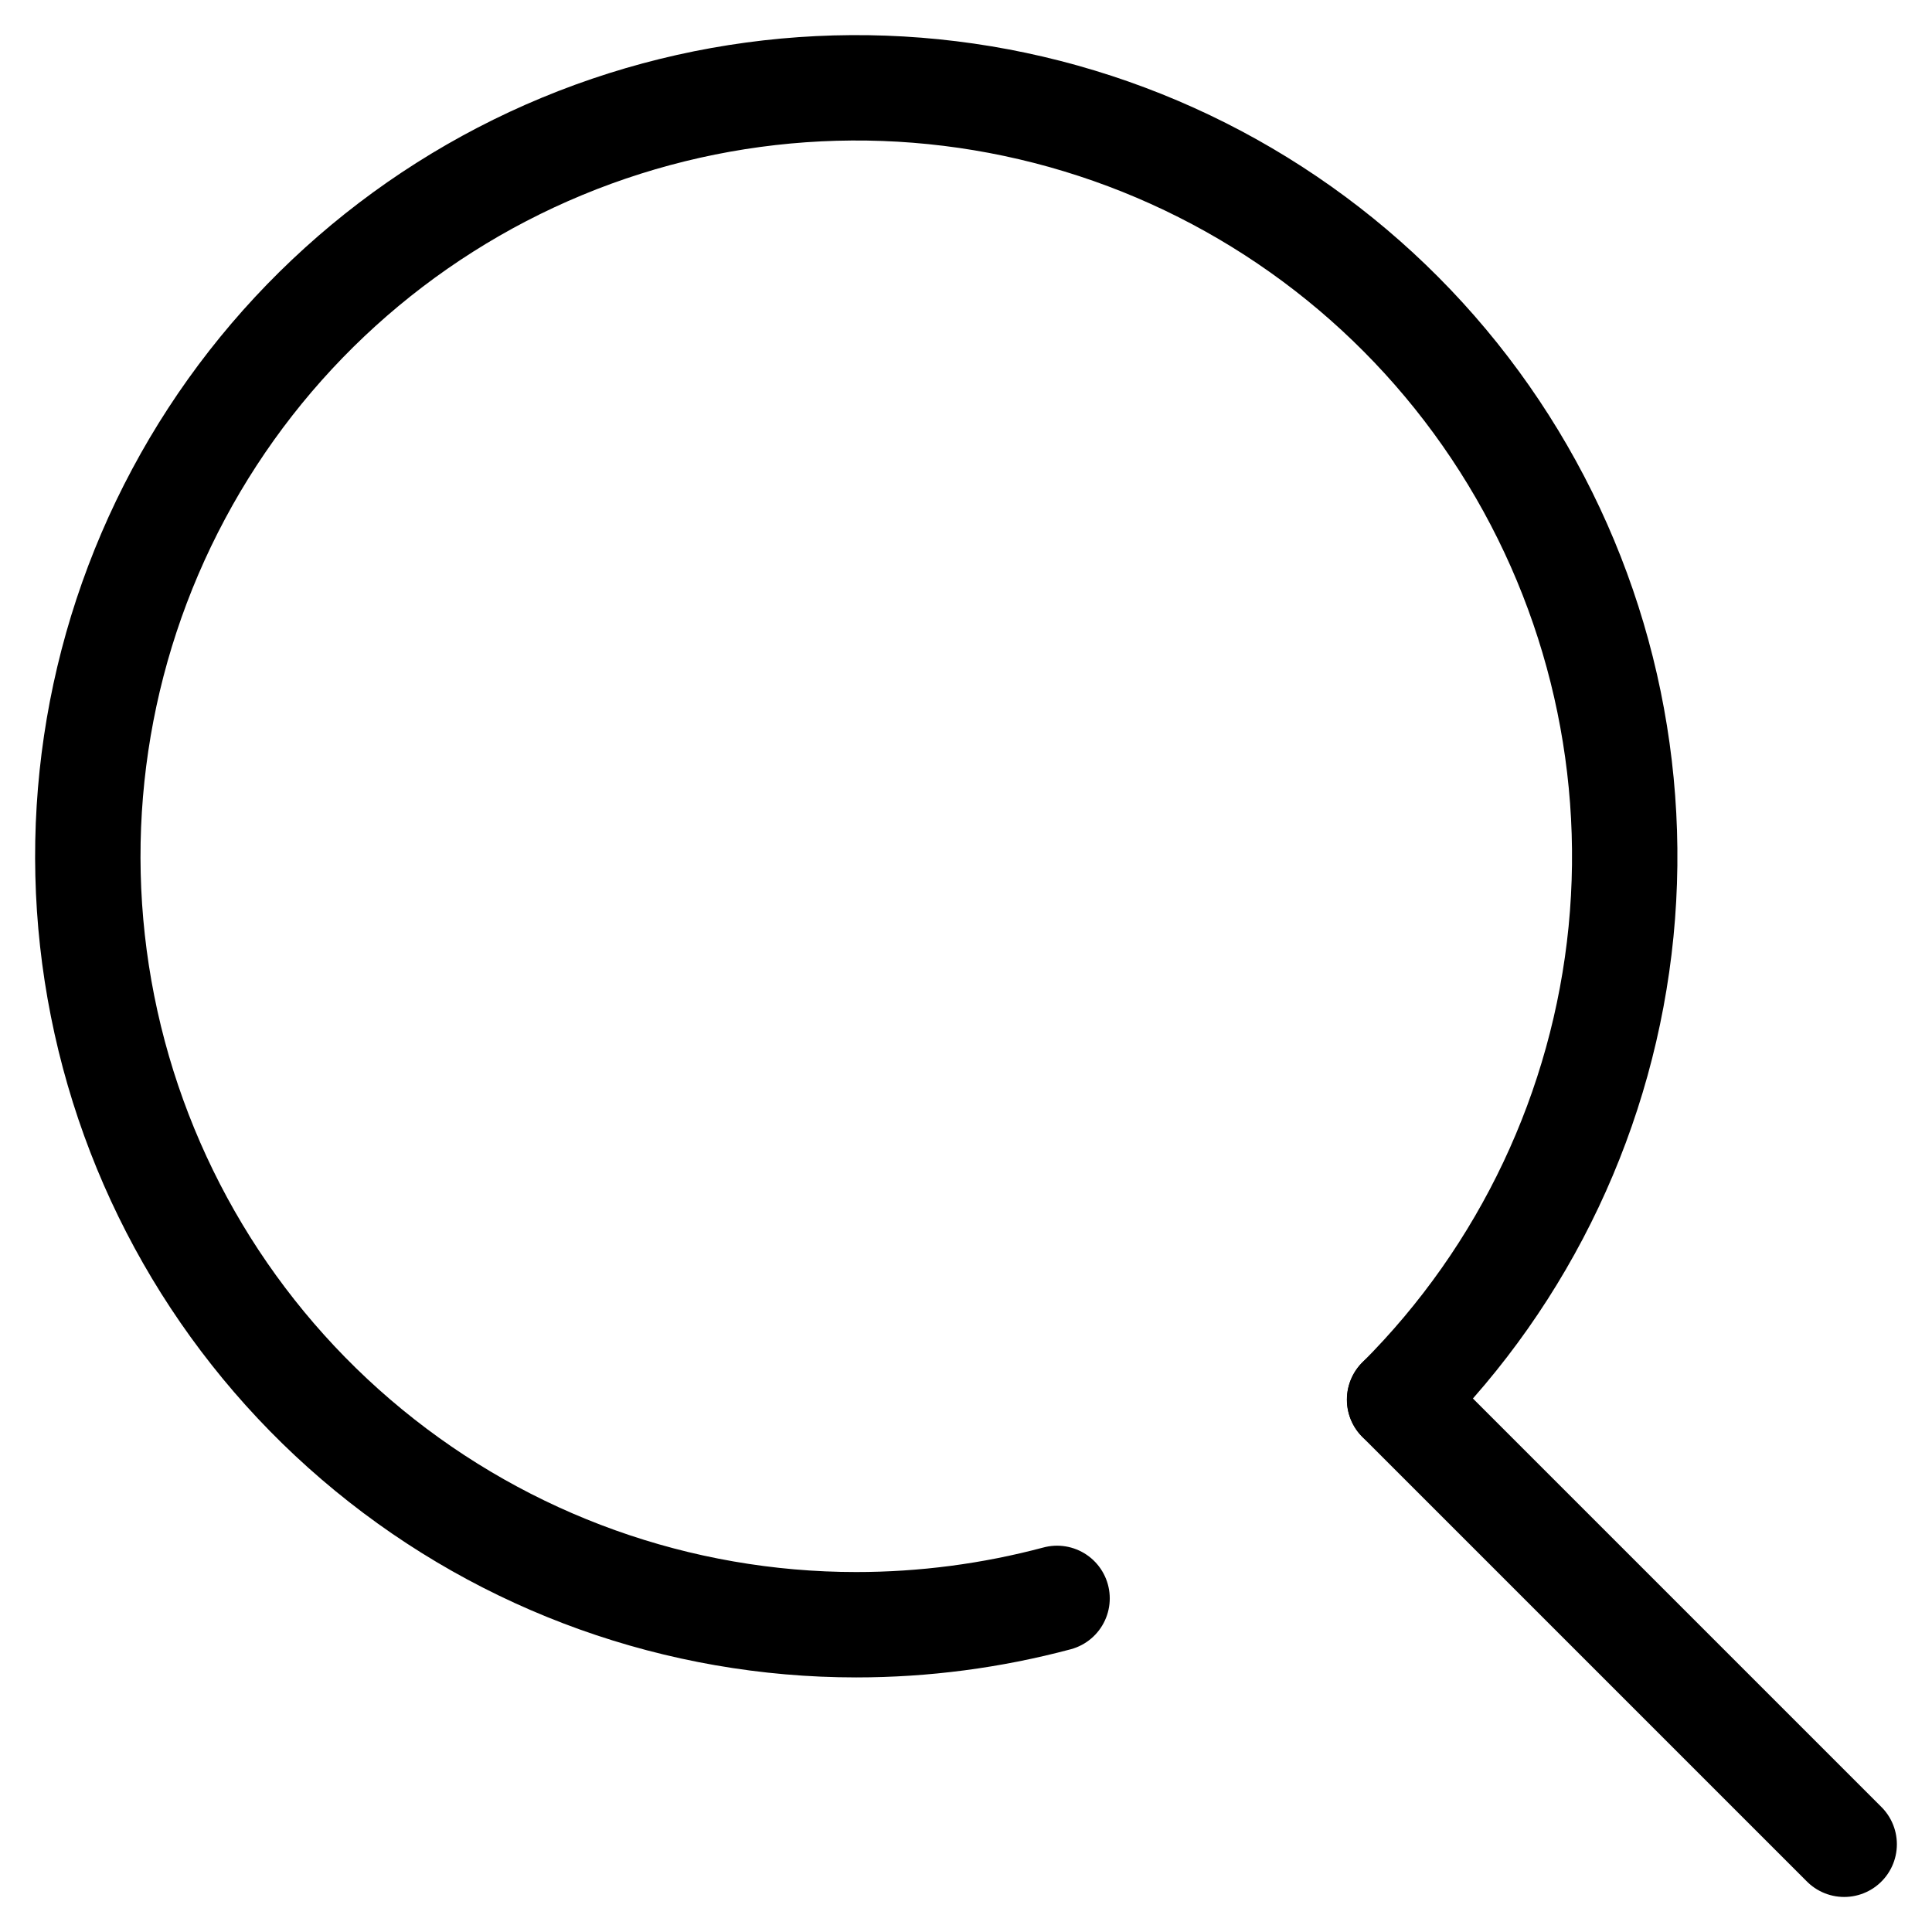 <svg width="22" height="22" viewBox="0 0 22 22" fill="none" xmlns="http://www.w3.org/2000/svg">
<path d="M12.037 18.201C11.291 18.4 10.522 18.501 9.75 18.501C7.725 18.501 5.764 17.799 4.199 16.514C2.634 15.23 1.563 13.443 1.168 11.457C0.773 9.471 1.079 7.41 2.034 5.625C2.988 3.84 4.532 2.441 6.402 1.666C8.273 0.891 10.354 0.789 12.291 1.377C14.228 1.965 15.902 3.206 17.026 4.889C18.151 6.573 18.657 8.594 18.459 10.609C18.26 12.623 17.369 14.507 15.938 15.938" stroke="black" stroke-width="1.2" stroke-linecap="round" stroke-linejoin="round"/>
<path d="M21 21.001L15.937 15.938" stroke="black" stroke-width="1.2" stroke-linecap="round" stroke-linejoin="round"/>
</svg>

